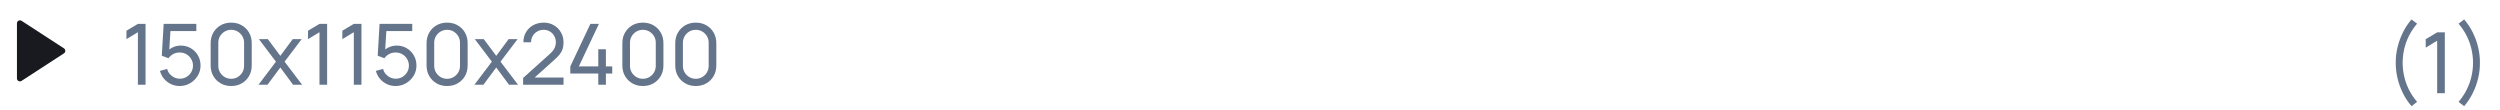 <?xml version="1.0" encoding="UTF-8"?> <svg xmlns="http://www.w3.org/2000/svg" width="295" height="13" viewBox="0 0 295 13" fill="none"> <path d="M7.547 5.705C7.76 5.844 7.76 6.156 7.547 6.295L2.543 9.545C2.309 9.696 2 9.529 2 9.25L2 2.75C2 2.471 2.309 2.304 2.543 2.455L7.547 5.705Z" fill="#191A20"></path> <path d="M16.272 10V3.802L14.92 4.62V3.627L16.272 2.819H17.174V10H16.272ZM21.196 10.15C20.827 10.15 20.483 10.073 20.164 9.92C19.848 9.767 19.577 9.558 19.351 9.292C19.128 9.023 18.969 8.713 18.872 8.364L19.725 8.135C19.785 8.371 19.891 8.576 20.044 8.748C20.197 8.918 20.375 9.051 20.578 9.147C20.784 9.24 20.998 9.287 21.221 9.287C21.513 9.287 21.776 9.217 22.009 9.077C22.245 8.935 22.431 8.747 22.567 8.514C22.704 8.278 22.772 8.02 22.772 7.741C22.772 7.452 22.7 7.191 22.557 6.958C22.418 6.722 22.23 6.536 21.994 6.4C21.758 6.263 21.5 6.195 21.221 6.195C20.905 6.195 20.634 6.262 20.408 6.395C20.185 6.524 20.009 6.684 19.88 6.873L19.092 6.574L19.311 2.819H23.166V3.662H19.74L20.134 3.293L19.949 6.3L19.755 6.046C19.954 5.833 20.192 5.668 20.468 5.552C20.747 5.436 21.031 5.377 21.321 5.377C21.766 5.377 22.165 5.482 22.517 5.692C22.87 5.898 23.149 6.18 23.355 6.539C23.561 6.895 23.664 7.296 23.664 7.741C23.664 8.183 23.551 8.587 23.325 8.953C23.099 9.315 22.798 9.606 22.423 9.825C22.05 10.042 21.641 10.15 21.196 10.15ZM27.28 10.15C26.815 10.15 26.399 10.045 26.034 9.835C25.671 9.623 25.384 9.335 25.171 8.973C24.962 8.607 24.857 8.192 24.857 7.726V5.093C24.857 4.628 24.962 4.212 25.171 3.847C25.384 3.481 25.671 3.193 26.034 2.984C26.399 2.775 26.815 2.67 27.28 2.67C27.746 2.67 28.161 2.775 28.527 2.984C28.893 3.193 29.18 3.481 29.39 3.847C29.599 4.212 29.704 4.628 29.704 5.093V7.726C29.704 8.192 29.599 8.607 29.39 8.973C29.18 9.335 28.893 9.623 28.527 9.835C28.161 10.045 27.746 10.15 27.28 10.15ZM27.28 9.297C27.563 9.297 27.819 9.229 28.048 9.092C28.278 8.956 28.46 8.773 28.597 8.544C28.733 8.311 28.801 8.055 28.801 7.776V5.038C28.801 4.756 28.733 4.5 28.597 4.27C28.46 4.041 28.278 3.858 28.048 3.722C27.819 3.586 27.563 3.518 27.28 3.518C27.001 3.518 26.745 3.586 26.512 3.722C26.283 3.858 26.1 4.041 25.964 4.27C25.828 4.5 25.759 4.756 25.759 5.038V7.776C25.759 8.055 25.828 8.311 25.964 8.544C26.1 8.773 26.283 8.956 26.512 9.092C26.745 9.229 27.001 9.297 27.28 9.297ZM30.501 10L32.561 7.277L30.546 4.615H31.603L33.079 6.589L34.541 4.615H35.598L33.583 7.277L35.648 10H34.585L33.079 7.965L31.564 10H30.501ZM37.698 10V3.802L36.347 4.62V3.627L37.698 2.819H38.601V10H37.698ZM41.75 10V3.802L40.398 4.62V3.627L41.75 2.819H42.652V10H41.75ZM46.674 10.15C46.305 10.15 45.961 10.073 45.642 9.92C45.326 9.767 45.055 9.558 44.829 9.292C44.606 9.023 44.447 8.713 44.35 8.364L45.203 8.135C45.263 8.371 45.369 8.576 45.522 8.748C45.675 8.918 45.853 9.051 46.056 9.147C46.262 9.24 46.476 9.287 46.699 9.287C46.992 9.287 47.254 9.217 47.487 9.077C47.723 8.935 47.909 8.747 48.045 8.514C48.182 8.278 48.25 8.02 48.25 7.741C48.25 7.452 48.178 7.191 48.035 6.958C47.896 6.722 47.708 6.536 47.472 6.4C47.236 6.263 46.978 6.195 46.699 6.195C46.383 6.195 46.112 6.262 45.886 6.395C45.663 6.524 45.487 6.684 45.358 6.873L44.57 6.574L44.789 2.819H48.644V3.662H45.218L45.612 3.293L45.427 6.3L45.233 6.046C45.432 5.833 45.67 5.668 45.946 5.552C46.225 5.436 46.51 5.377 46.799 5.377C47.244 5.377 47.643 5.482 47.995 5.692C48.348 5.898 48.627 6.18 48.833 6.539C49.039 6.895 49.142 7.296 49.142 7.741C49.142 8.183 49.029 8.587 48.803 8.953C48.577 9.315 48.276 9.606 47.901 9.825C47.528 10.042 47.12 10.15 46.674 10.15ZM52.758 10.15C52.293 10.15 51.877 10.045 51.512 9.835C51.149 9.623 50.862 9.335 50.649 8.973C50.44 8.607 50.335 8.192 50.335 7.726V5.093C50.335 4.628 50.44 4.212 50.649 3.847C50.862 3.481 51.149 3.193 51.512 2.984C51.877 2.775 52.293 2.67 52.758 2.67C53.224 2.67 53.639 2.775 54.005 2.984C54.371 3.193 54.658 3.481 54.868 3.847C55.077 4.212 55.182 4.628 55.182 5.093V7.726C55.182 8.192 55.077 8.607 54.868 8.973C54.658 9.335 54.371 9.623 54.005 9.835C53.639 10.045 53.224 10.15 52.758 10.15ZM52.758 9.297C53.041 9.297 53.297 9.229 53.526 9.092C53.756 8.956 53.938 8.773 54.075 8.544C54.211 8.311 54.279 8.055 54.279 7.776V5.038C54.279 4.756 54.211 4.5 54.075 4.27C53.938 4.041 53.756 3.858 53.526 3.722C53.297 3.586 53.041 3.518 52.758 3.518C52.479 3.518 52.223 3.586 51.99 3.722C51.761 3.858 51.578 4.041 51.442 4.27C51.306 4.5 51.237 4.756 51.237 5.038V7.776C51.237 8.055 51.306 8.311 51.442 8.544C51.578 8.773 51.761 8.956 51.99 9.092C52.223 9.229 52.479 9.297 52.758 9.297ZM55.979 10L58.039 7.277L56.024 4.615H57.081L58.557 6.589L60.019 4.615H61.076L59.061 7.277L61.126 10H60.063L58.557 7.965L57.042 10H55.979ZM61.725 9.995L61.73 9.197L64.917 6.33C65.183 6.091 65.36 5.864 65.45 5.652C65.543 5.436 65.59 5.215 65.59 4.989C65.59 4.713 65.527 4.463 65.4 4.241C65.274 4.018 65.101 3.842 64.882 3.712C64.666 3.582 64.42 3.518 64.144 3.518C63.858 3.518 63.603 3.586 63.381 3.722C63.158 3.855 62.982 4.033 62.852 4.256C62.726 4.478 62.664 4.721 62.668 4.984H61.76C61.76 4.531 61.865 4.133 62.074 3.787C62.284 3.438 62.568 3.165 62.927 2.969C63.289 2.77 63.7 2.67 64.159 2.67C64.604 2.67 65.003 2.773 65.355 2.979C65.708 3.182 65.985 3.459 66.188 3.812C66.394 4.161 66.497 4.556 66.497 4.999C66.497 5.311 66.457 5.582 66.378 5.811C66.301 6.041 66.181 6.253 66.019 6.45C65.856 6.642 65.651 6.849 65.405 7.068L62.758 9.446L62.643 9.147H66.497V9.995H61.725ZM70.597 10V8.679H67.296V7.836L69.665 2.819H70.672L68.303 7.836H70.597V5.816H71.495V7.836H72.243V8.679H71.495V10H70.597ZM75.86 10.15C75.395 10.15 74.979 10.045 74.613 9.835C74.251 9.623 73.963 9.335 73.751 8.973C73.541 8.607 73.437 8.192 73.437 7.726V5.093C73.437 4.628 73.541 4.212 73.751 3.847C73.963 3.481 74.251 3.193 74.613 2.984C74.979 2.775 75.395 2.67 75.86 2.67C76.326 2.67 76.741 2.775 77.107 2.984C77.472 3.193 77.76 3.481 77.969 3.847C78.179 4.212 78.284 4.628 78.284 5.093V7.726C78.284 8.192 78.179 8.607 77.969 8.973C77.76 9.335 77.472 9.623 77.107 9.835C76.741 10.045 76.326 10.15 75.86 10.15ZM75.86 9.297C76.143 9.297 76.399 9.229 76.628 9.092C76.857 8.956 77.04 8.773 77.177 8.544C77.313 8.311 77.381 8.055 77.381 7.776V5.038C77.381 4.756 77.313 4.5 77.177 4.27C77.04 4.041 76.857 3.858 76.628 3.722C76.399 3.586 76.143 3.518 75.86 3.518C75.581 3.518 75.325 3.586 75.092 3.722C74.863 3.858 74.68 4.041 74.544 4.27C74.407 4.5 74.339 4.756 74.339 5.038V7.776C74.339 8.055 74.407 8.311 74.544 8.544C74.68 8.773 74.863 8.956 75.092 9.092C75.325 9.229 75.581 9.297 75.86 9.297ZM82.103 10.15C81.638 10.15 81.222 10.045 80.856 9.835C80.494 9.623 80.206 9.335 79.994 8.973C79.784 8.607 79.68 8.192 79.68 7.726V5.093C79.68 4.628 79.784 4.212 79.994 3.847C80.206 3.481 80.494 3.193 80.856 2.984C81.222 2.775 81.638 2.67 82.103 2.67C82.568 2.67 82.984 2.775 83.35 2.984C83.715 3.193 84.003 3.481 84.212 3.847C84.422 4.212 84.526 4.628 84.526 5.093V7.726C84.526 8.192 84.422 8.607 84.212 8.973C84.003 9.335 83.715 9.623 83.35 9.835C82.984 10.045 82.568 10.15 82.103 10.15ZM82.103 9.297C82.385 9.297 82.641 9.229 82.871 9.092C83.1 8.956 83.283 8.773 83.419 8.544C83.556 8.311 83.624 8.055 83.624 7.776V5.038C83.624 4.756 83.556 4.5 83.419 4.27C83.283 4.041 83.1 3.858 82.871 3.722C82.641 3.586 82.385 3.518 82.103 3.518C81.824 3.518 81.568 3.586 81.335 3.722C81.106 3.858 80.923 4.041 80.787 4.27C80.65 4.5 80.582 4.756 80.582 5.038V7.776C80.582 8.055 80.65 8.311 80.787 8.544C80.923 8.773 81.106 8.956 81.335 9.092C81.568 9.229 81.824 9.297 82.103 9.297Z" fill="#64748B"></path> <path d="M284.558 12.526C284.169 12.077 283.835 11.573 283.556 11.015C283.277 10.457 283.062 9.87 282.913 9.255C282.763 8.64 282.692 8.025 282.698 7.41C282.692 6.791 282.763 6.175 282.913 5.56C283.062 4.945 283.277 4.36 283.556 3.804C283.835 3.246 284.169 2.742 284.558 2.294L285.216 2.792C284.824 3.258 284.502 3.741 284.249 4.243C284 4.745 283.815 5.262 283.695 5.794C283.576 6.323 283.514 6.861 283.511 7.41C283.514 7.952 283.576 8.49 283.695 9.025C283.818 9.557 284.005 10.076 284.254 10.581C284.507 11.083 284.827 11.563 285.216 12.022L284.558 12.526ZM287.586 11V4.802L286.234 5.62V4.627L287.586 3.819H288.488V11H287.586ZM290.77 12.526L290.111 12.022C290.5 11.563 290.819 11.083 291.069 10.581C291.321 10.076 291.509 9.557 291.632 9.025C291.755 8.49 291.817 7.952 291.817 7.41C291.817 6.861 291.755 6.323 291.632 5.794C291.513 5.262 291.326 4.745 291.074 4.243C290.824 3.741 290.504 3.258 290.111 2.792L290.77 2.294C291.159 2.742 291.493 3.246 291.772 3.804C292.054 4.36 292.269 4.945 292.415 5.56C292.565 6.175 292.636 6.791 292.63 7.41C292.636 8.025 292.565 8.64 292.415 9.255C292.269 9.87 292.054 10.457 291.772 11.015C291.493 11.573 291.159 12.077 290.77 12.526Z" fill="#64748B"></path> </svg> 